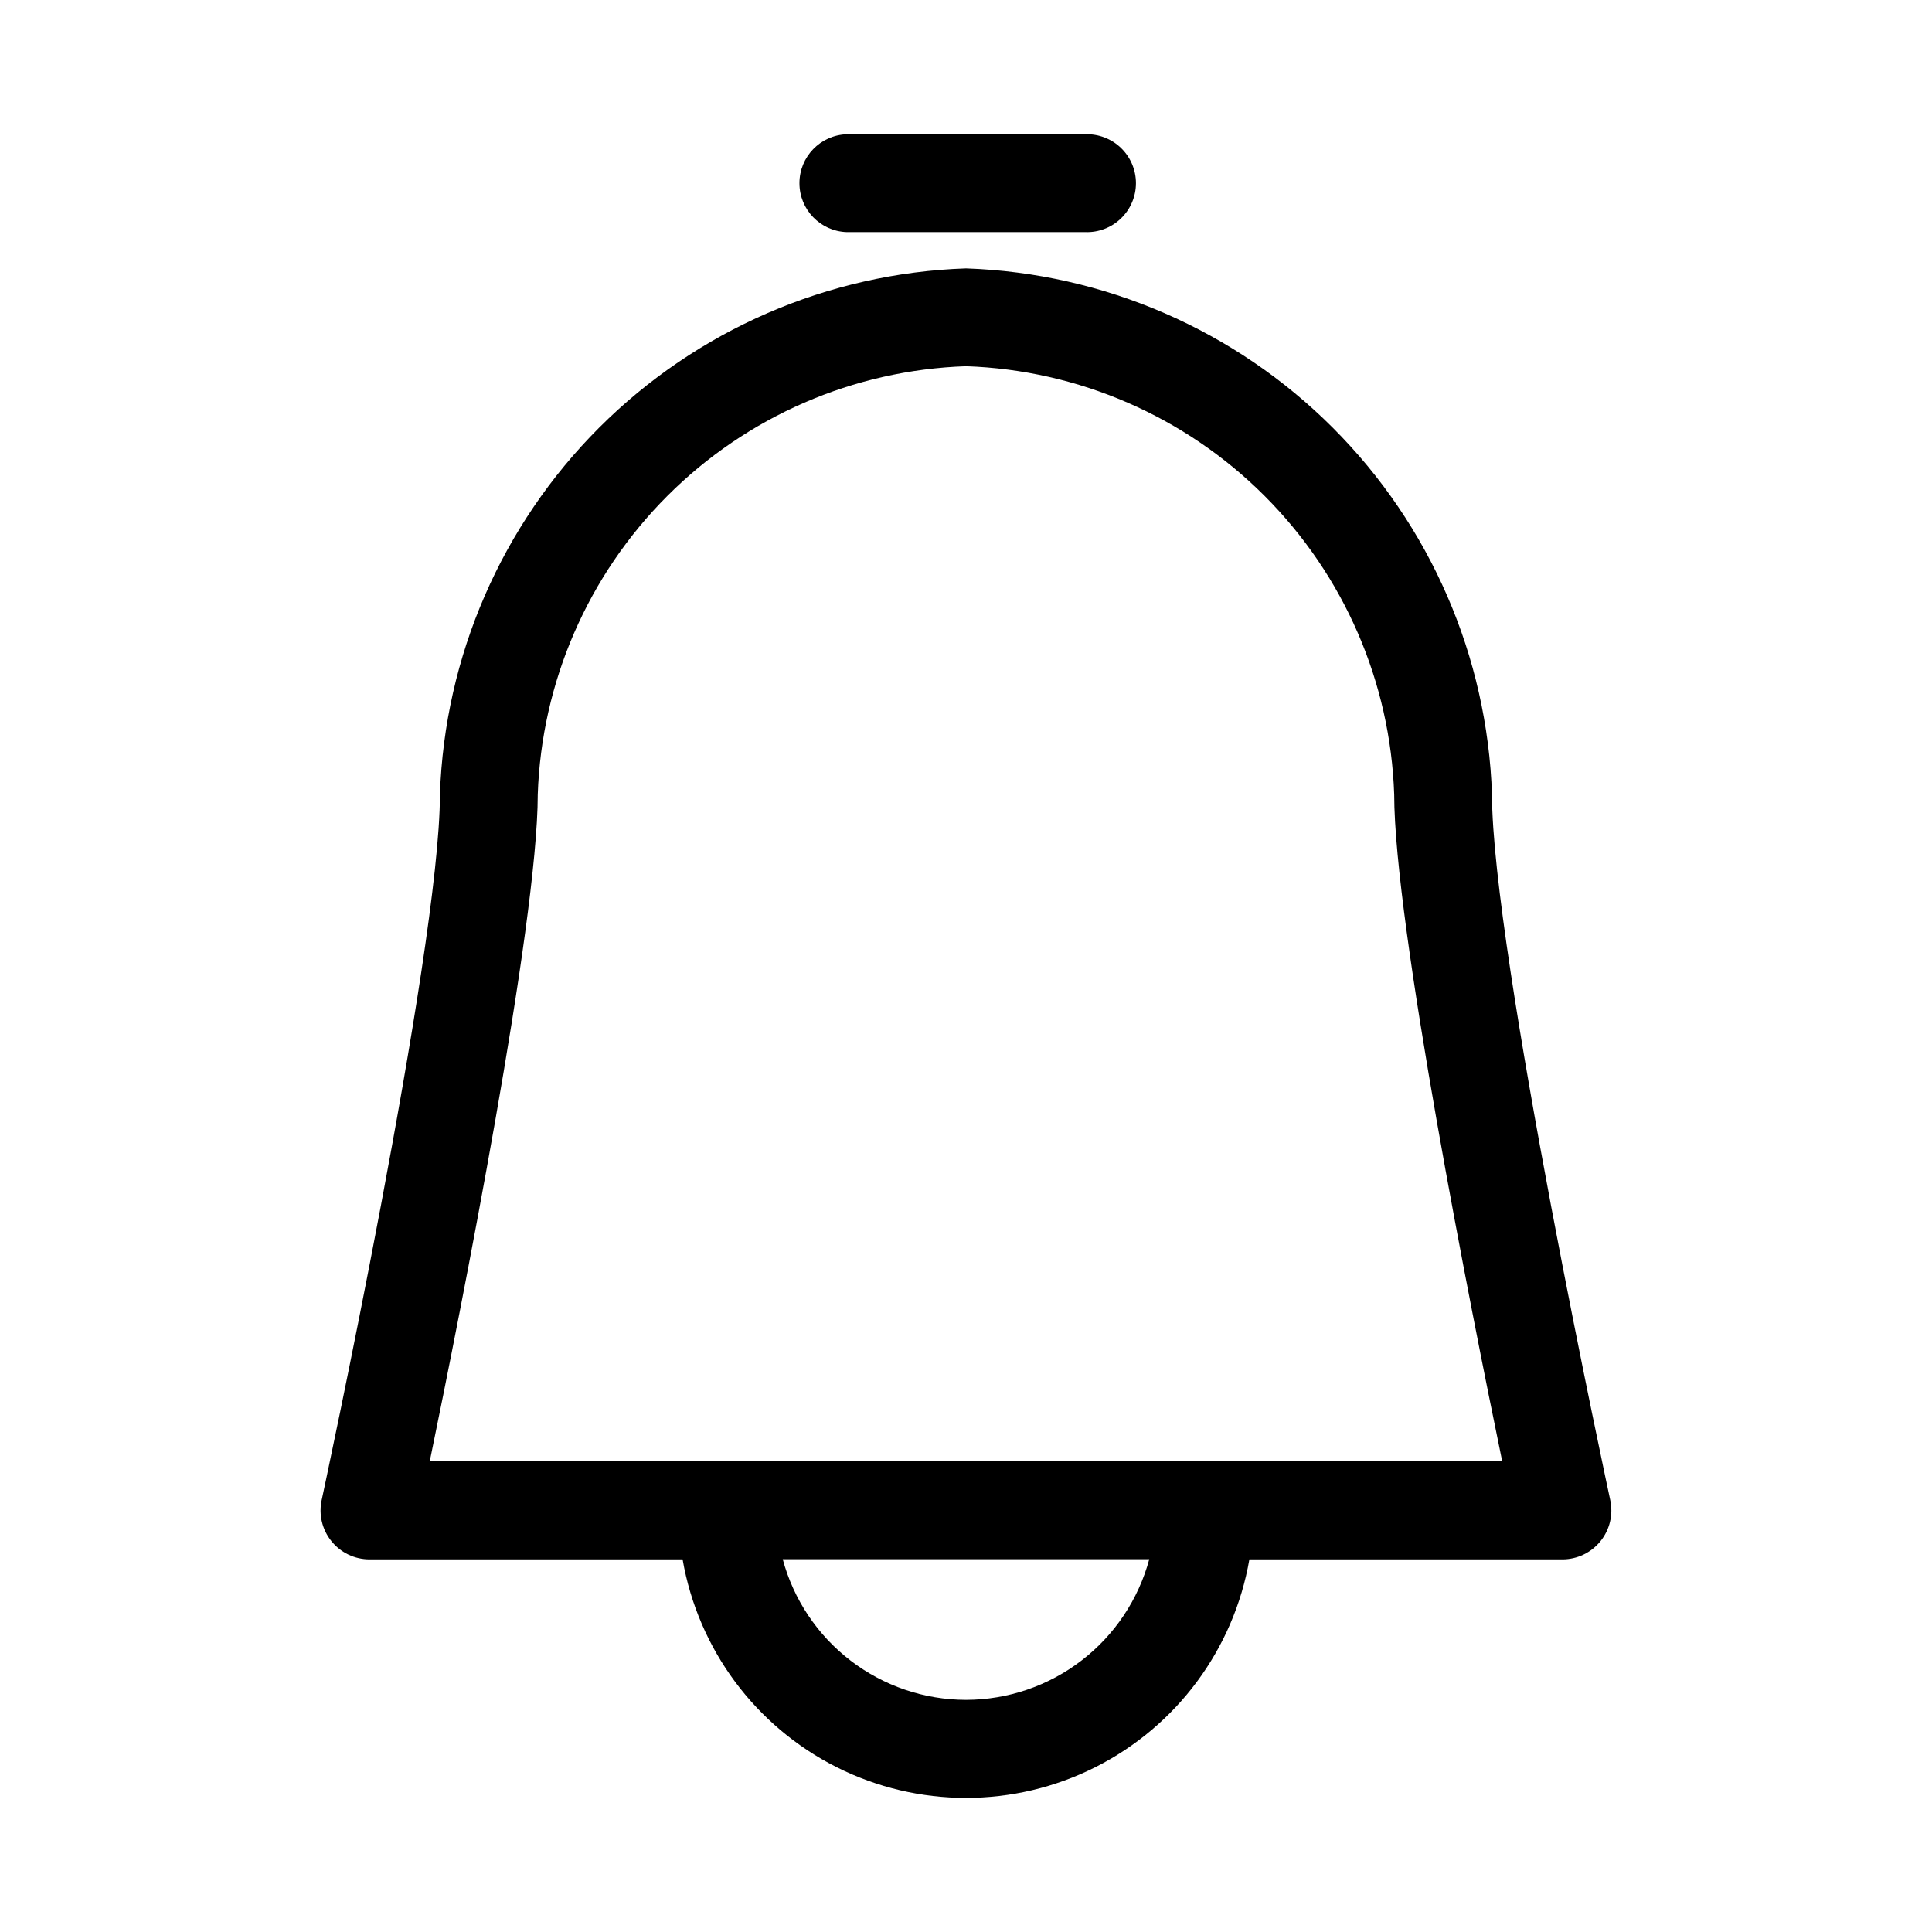 <?xml version="1.0" encoding="UTF-8"?>
<!-- Uploaded to: SVG Find, www.svgfind.com, Generator: SVG Find Mixer Tools -->
<svg fill="#000000" width="800px" height="800px" version="1.1" viewBox="144 144 512 512" xmlns="http://www.w3.org/2000/svg">
 <g fill-rule="evenodd">
  <path d="m400 215.13c-36.586 1.234-71.336 16.324-97.219 42.207-25.879 25.887-40.965 60.637-42.195 97.223 0 41.547-31.332 186.95-31.332 186.95-0.84 3.836 0.105 7.844 2.57 10.902 2.461 3.062 6.176 4.84 10.105 4.84h82.969c4.121 23.785 19.266 44.215 40.824 55.07 21.562 10.855 46.992 10.855 68.551 0 21.562-10.855 36.703-31.285 40.824-55.07h82.957c3.926 0 7.641-1.777 10.105-4.84 2.461-3.059 3.406-7.066 2.566-10.902 0 0-31.332-145.39-31.332-186.95-1.234-36.582-16.316-71.328-42.195-97.211-25.879-25.887-60.621-40.977-97.199-42.219zm0 379.35c-11.066-0.016-21.82-3.676-30.602-10.414-8.777-6.738-15.094-16.18-17.969-26.867h97.141c-2.879 10.688-9.195 20.129-17.973 26.867-8.777 6.738-19.531 10.398-30.598 10.414zm-142.11-63.227c8.141-39.516 28.621-142.44 28.621-176.7 1.004-29.781 13.281-58.066 34.352-79.137 21.066-21.074 49.352-33.355 79.133-34.363 29.777 1.008 58.062 13.289 79.129 34.363 21.07 21.07 33.348 49.355 34.352 79.137 0 34.258 20.469 137.18 28.621 176.7z"/>
  <path d="m368.38 205.51h63.23c3.516 0.125 6.934-1.188 9.465-3.633 2.531-2.445 3.961-5.812 3.961-9.332s-1.43-6.887-3.961-9.332c-2.531-2.445-5.949-3.754-9.465-3.633h-63.23c-6.984 0.242-12.52 5.977-12.52 12.965s5.535 12.723 12.52 12.965z"/>
 </g>
</svg>